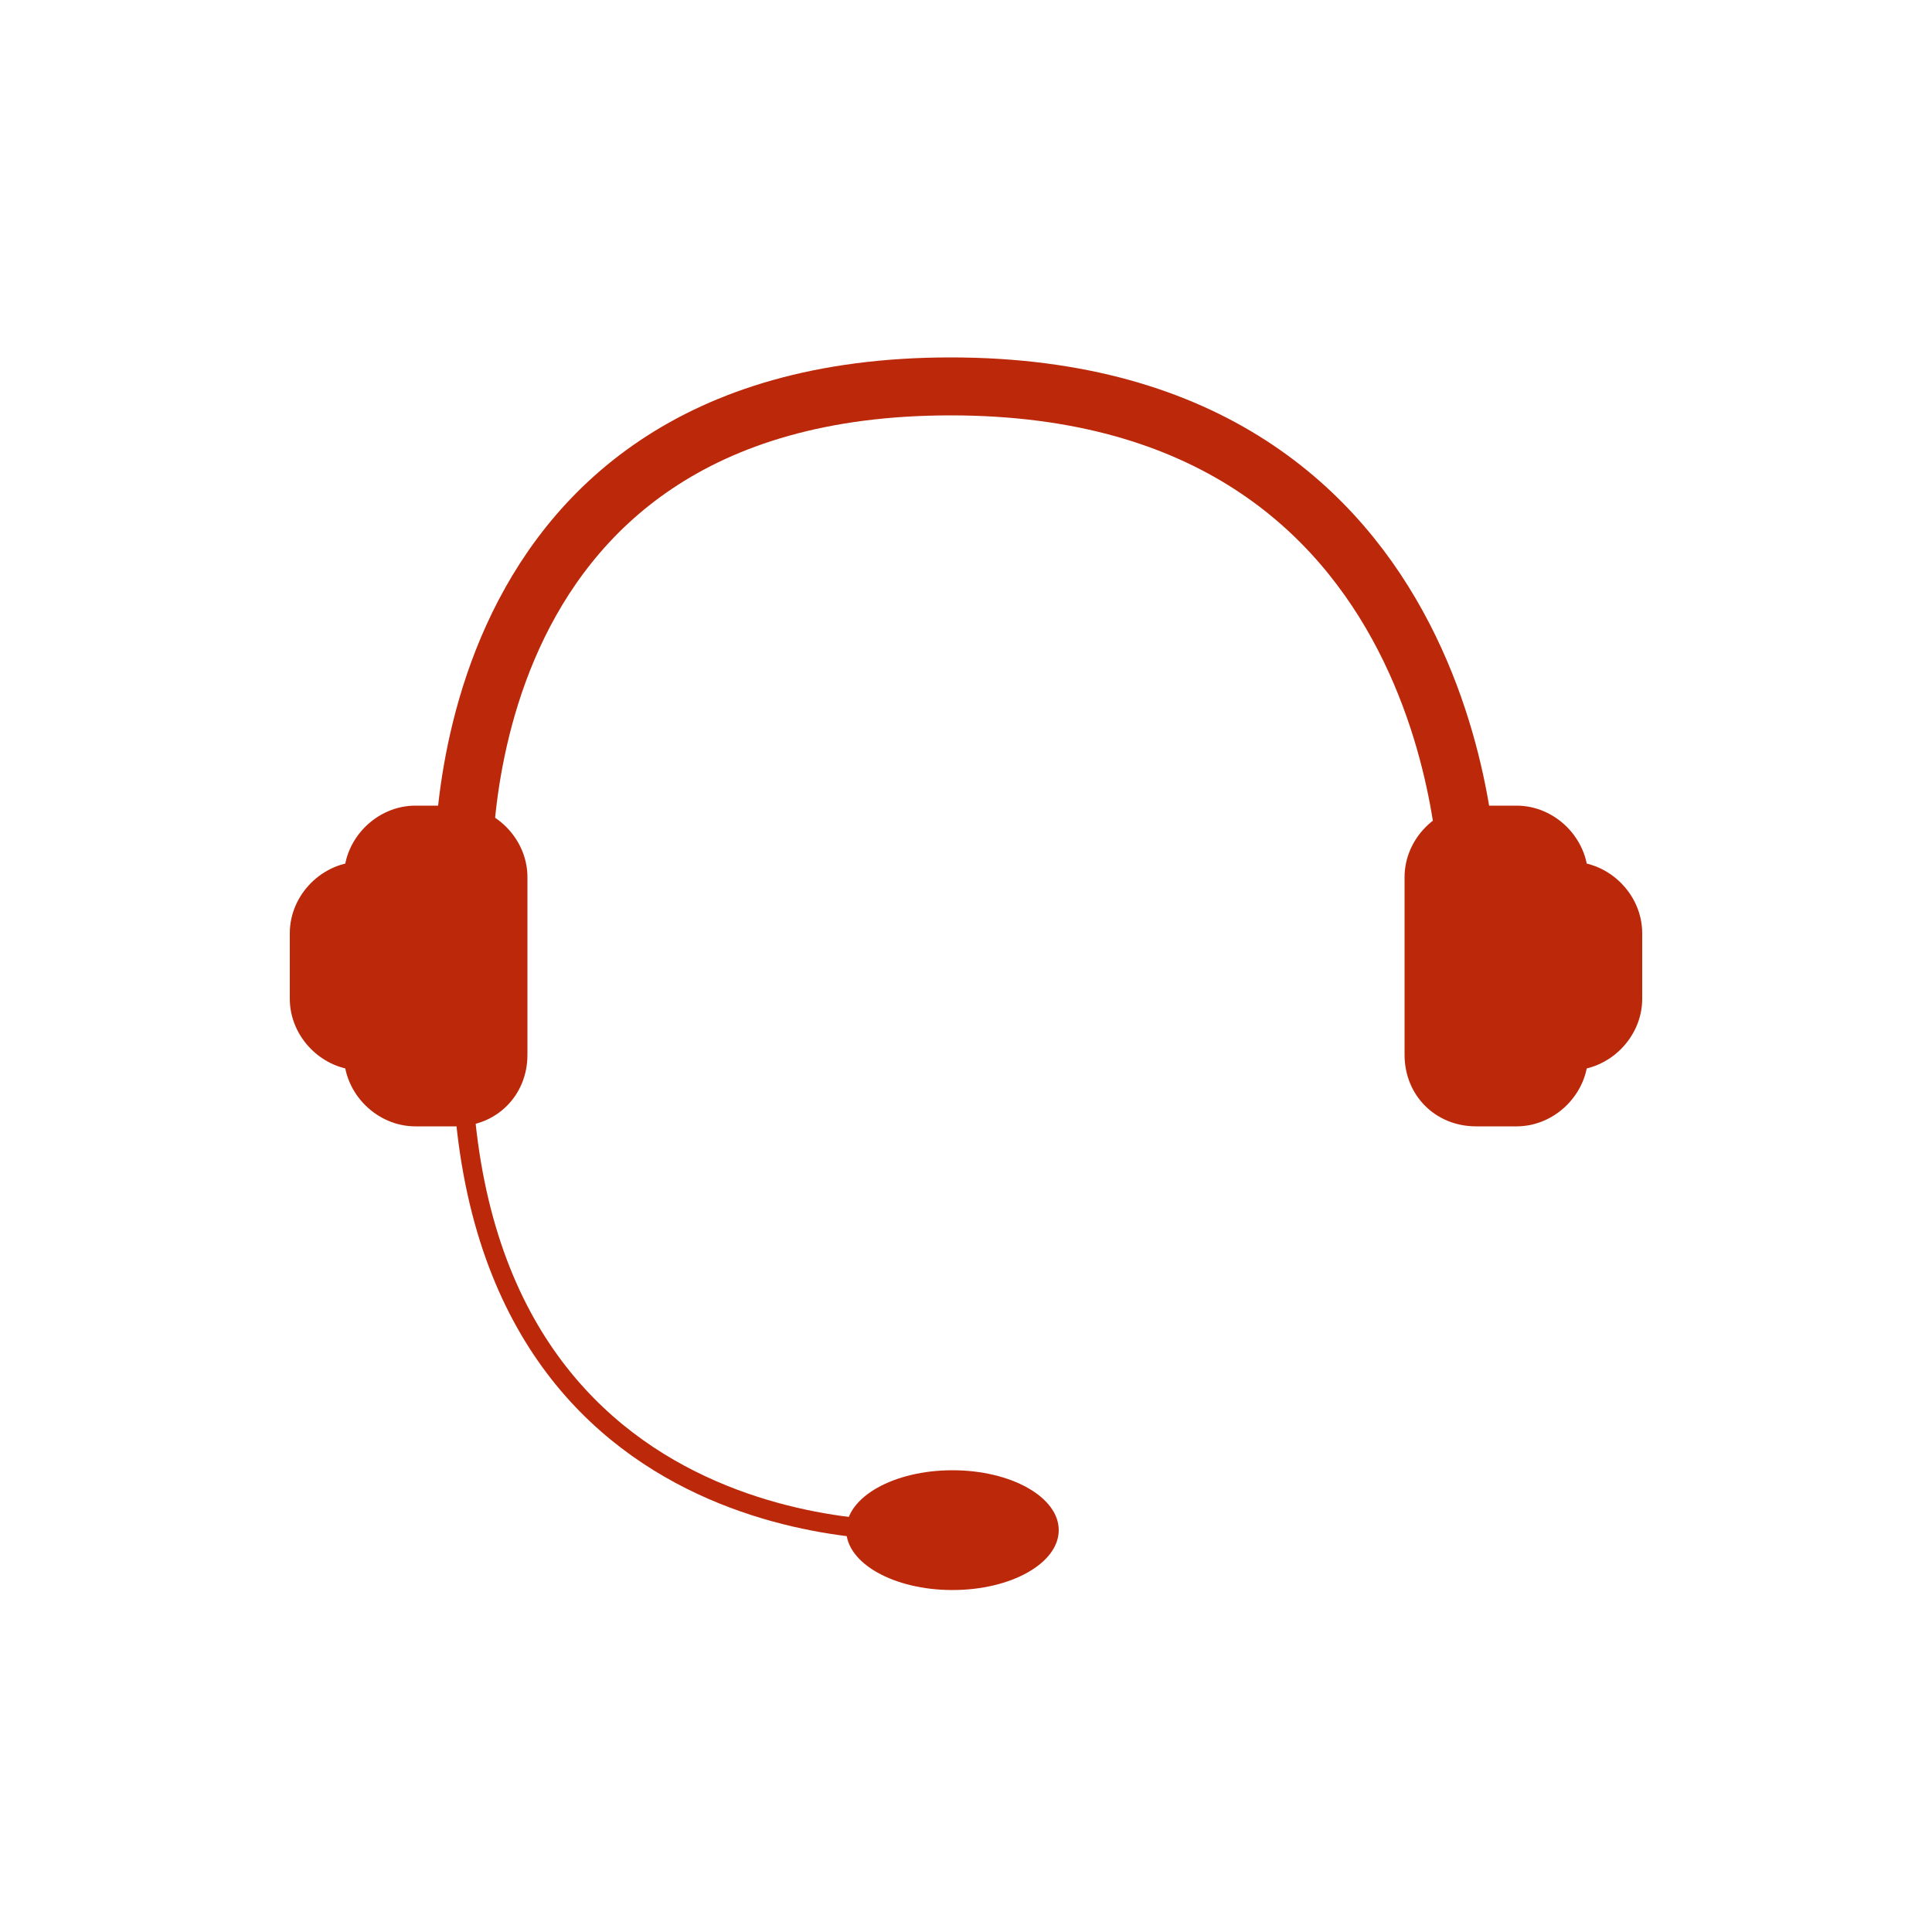 <?xml version="1.0" encoding="utf-8"?>
<!-- Generator: Adobe Illustrator 19.2.1, SVG Export Plug-In . SVG Version: 6.00 Build 0)  -->
<svg version="1.1" id="Laag_1" xmlns="http://www.w3.org/2000/svg" xmlns:xlink="http://www.w3.org/1999/xlink" x="0px" y="0px"
	 viewBox="0 0 100 100" style="enable-background:new 0 0 100 100;" xml:space="preserve">
<style type="text/css">
	.st0{display:none;}
	.st1{display:inline;}
	.st2{fill:#FFFFFF;}
	.st3{fill:#A12F15;}
	.st4{fill:#BC290A;}
	.st5{fill:none;stroke:#BC290A;stroke-width:3;stroke-miterlimit:10;}
	.st6{fill:none;stroke:#BC290A;stroke-miterlimit:10;}
</style>
<g id="Layer_2" class="st0">
	<g class="st1">
		<path class="st2" d="M50,99.2c-27.2,0-49.2-22-49.2-49.2S22.8,0.8,50,0.8s49.2,22,49.2,49.2S77.2,99.2,50,99.2z"/>
		<path class="st3" d="M50,1.5c26.7,0,48.5,21.8,48.5,48.5S76.7,98.5,50,98.5S1.5,76.7,1.5,50S23.3,1.5,50,1.5 M50,0
			C22.4,0,0,22.4,0,50s22.4,50,50,50s50-22.4,50-50S77.6,0,50,0L50,0z"/>
	</g>
</g>
<g id="Layer_1">
	<ellipse class="st4" cx="49.3" cy="79.2" rx="5.5" ry="3.1"/>
	<g>
		<g>
			<path class="st4" d="M23.6,58.3h-2.1c-2,0-3.7-1.7-3.7-3.7v-9.2c0-2,1.7-3.7,3.7-3.7h2.1c2,0,3.7,1.7,3.7,3.7v9.2
				C27.3,56.7,25.7,58.3,23.6,58.3z"/>
			<path class="st4" d="M20.8,55.4h-2.1c-2,0-3.7-1.7-3.7-3.7v-3.4c0-2,1.7-3.7,3.7-3.7h2.1c2,0,3.7,1.7,3.7,3.7v3.4
				C24.5,53.7,22.8,55.4,20.8,55.4z"/>
		</g>
		<g>
			<path class="st4" d="M76.4,58.3h2.1c2,0,3.7-1.7,3.7-3.7v-9.2c0-2-1.7-3.7-3.7-3.7h-2.1c-2,0-3.7,1.7-3.7,3.7v9.2
				C72.7,56.7,74.3,58.3,76.4,58.3z"/>
			<path class="st4" d="M79.2,55.4h2.1c2,0,3.7-1.7,3.7-3.7v-3.4c0-2-1.7-3.7-3.7-3.7h-2.1c-2,0-3.7,1.7-3.7,3.7v3.4
				C75.5,53.7,77.2,55.4,79.2,55.4z"/>
		</g>
	</g>
	<path class="st5" d="M76,45.9c0,0,0-25.9-26.8-25.9S24,45.9,24,45.9"/>
	<path class="st6" d="M23.9,53.9c0,26.8,23.7,25.3,23.7,25.3"/>
</g>
<g id="guides" class="st0">
</g>
</svg>
